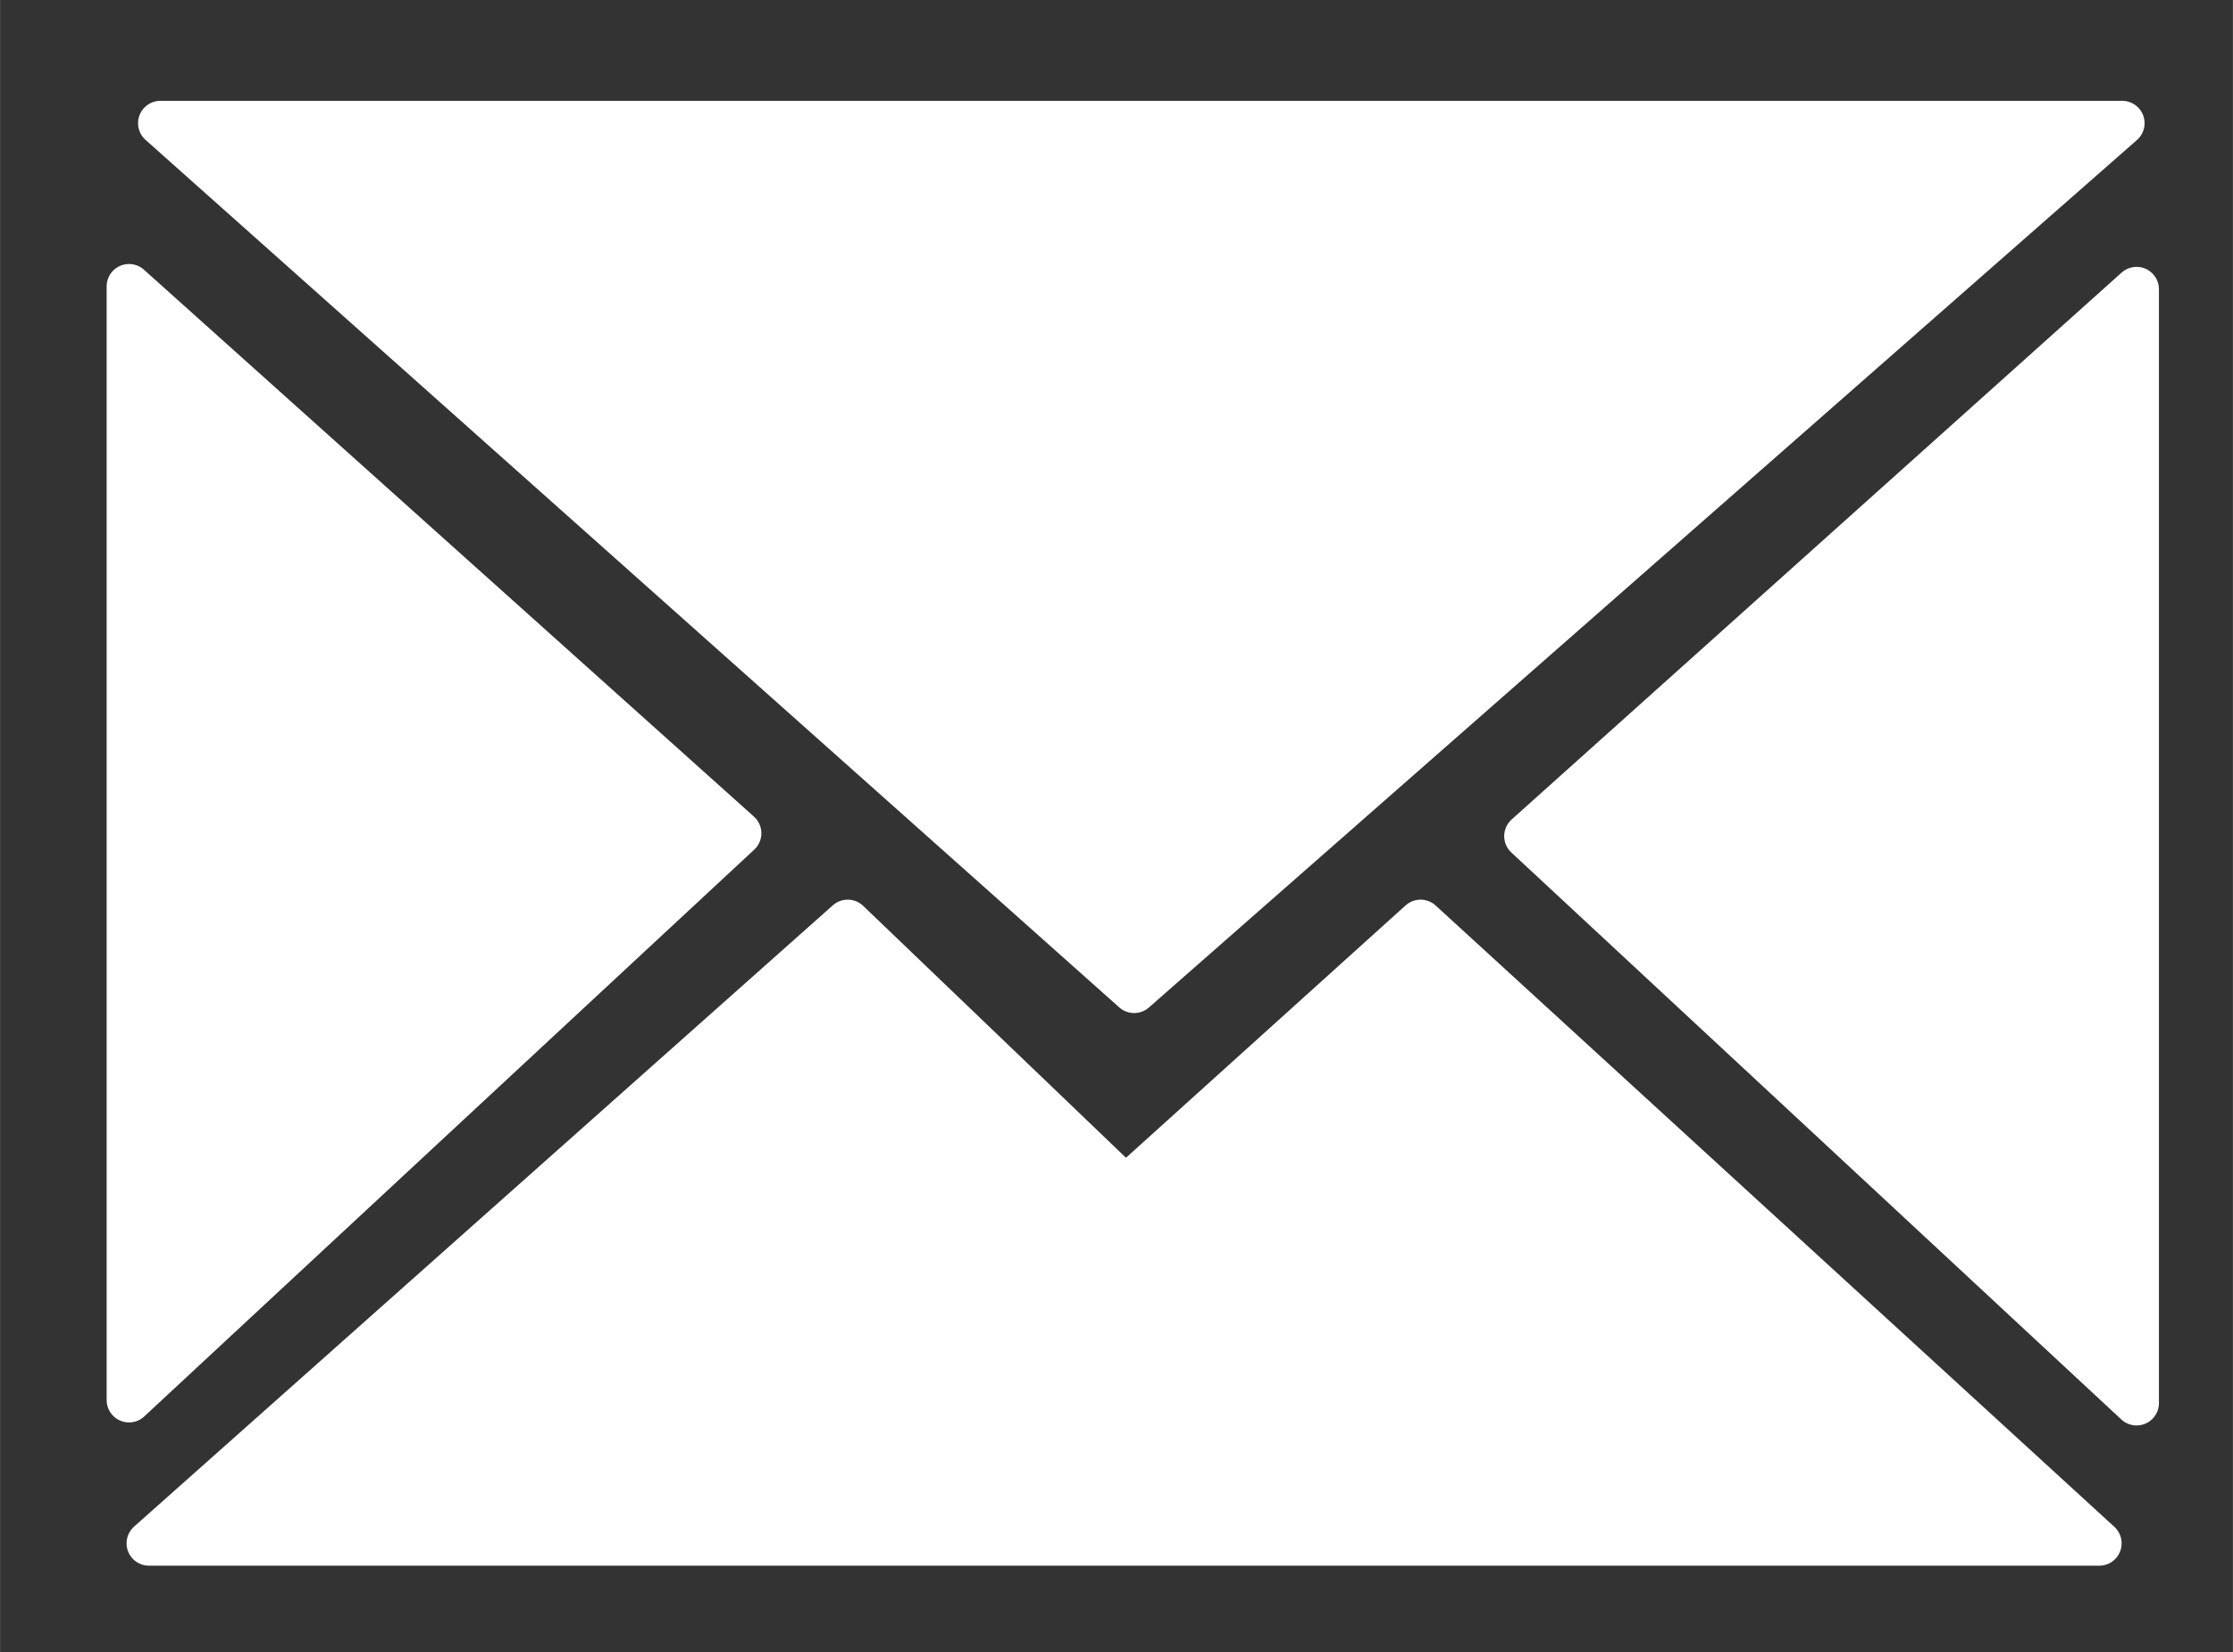 <?xml version="1.0" encoding="UTF-8" standalone="no"?>
<svg
   xmlns:dc="http://purl.org/dc/elements/1.1/"
   xmlns:cc="http://creativecommons.org/ns#"
   xmlns:rdf="http://www.w3.org/1999/02/22-rdf-syntax-ns#"
   xmlns:svg="http://www.w3.org/2000/svg"
   xmlns="http://www.w3.org/2000/svg"
   xmlns:sodipodi="http://sodipodi.sourceforge.net/DTD/sodipodi-0.dtd"
   xmlns:inkscape="http://www.inkscape.org/namespaces/inkscape"
   sodipodi:docname="mail.svg"
   inkscape:version="1.0beta2 (2b71d25, 2019-12-03)"
   id="svg1627"
   version="1.1"
   viewBox="0 0 13.229 9.79"
   height="37"
   width="50">
  <rect x="0" y="0" width="13.229" height="9.79" fill="#333333" stroke="none"/>
  <defs
     id="defs1621" />
  <sodipodi:namedview
     inkscape:window-maximized="0"
     inkscape:window-y="23"
     inkscape:window-x="0"
     inkscape:window-height="880"
     inkscape:window-width="1600"
     units="px"
     showgrid="false"
     inkscape:document-rotation="0"
     inkscape:current-layer="layer1"
     inkscape:document-units="mm"
     inkscape:cy="17.80151"
     inkscape:cx="16.236257"
     inkscape:zoom="15.593186"
     inkscape:pageshadow="2"
     inkscape:pageopacity="0.0"
     borderopacity="1.0"
     bordercolor="#666666"
     pagecolor="#ffffff"
     id="base" />
  <g
     id="layer1"
     inkscape:groupmode="layer"
     inkscape:label="Layer 1">
    <g
       style="fill:#ffffff;fill-opacity:1;stroke:#ffffff;stroke-opacity:1"
       id="g2987">
      <path
         style="fill:#ffffff;stroke:#ffffff;stroke-width:0.265;stroke-linecap:round;stroke-linejoin:round;stroke-opacity:1;fill-opacity:1;stroke-miterlimit:4;stroke-dasharray:none"
         d="M 6.719,5.871 12.573,0.73 H 0.95 Z"
         id="path2414"
         inkscape:connector-curvature="0" />
      <path
         style="fill:#ffffff;stroke:#ffffff;stroke-width:0.265;stroke-linecap:round;stroke-linejoin:round;stroke-opacity:1;fill-opacity:1;stroke-miterlimit:4;stroke-dasharray:none"
         d="M 5.022,5.464 6.668,7.042 8.416,5.464 12.437,9.146 H 0.882 Z"
         id="path2416"
         inkscape:connector-curvature="0" />
      <path
         style="fill:#ffffff;fill-opacity:1;stroke:#ffffff;stroke-width:0.265;stroke-linecap:round;stroke-linejoin:round;stroke-miterlimit:4;stroke-dasharray:none;stroke-opacity:1"
         d="M 9.044,4.955 12.658,1.714 v 6.601 z"
         id="path2418"
         inkscape:connector-curvature="0" />
      <path
         inkscape:connector-curvature="0"
         id="path2981"
         d="M 4.378,4.938 0.764,1.697 V 8.297 Z"
         style="fill:#ffffff;fill-opacity:1;stroke:#ffffff;stroke-width:0.265;stroke-linecap:round;stroke-linejoin:round;stroke-miterlimit:4;stroke-dasharray:none;stroke-opacity:1" />
    </g>
  </g>
</svg>
